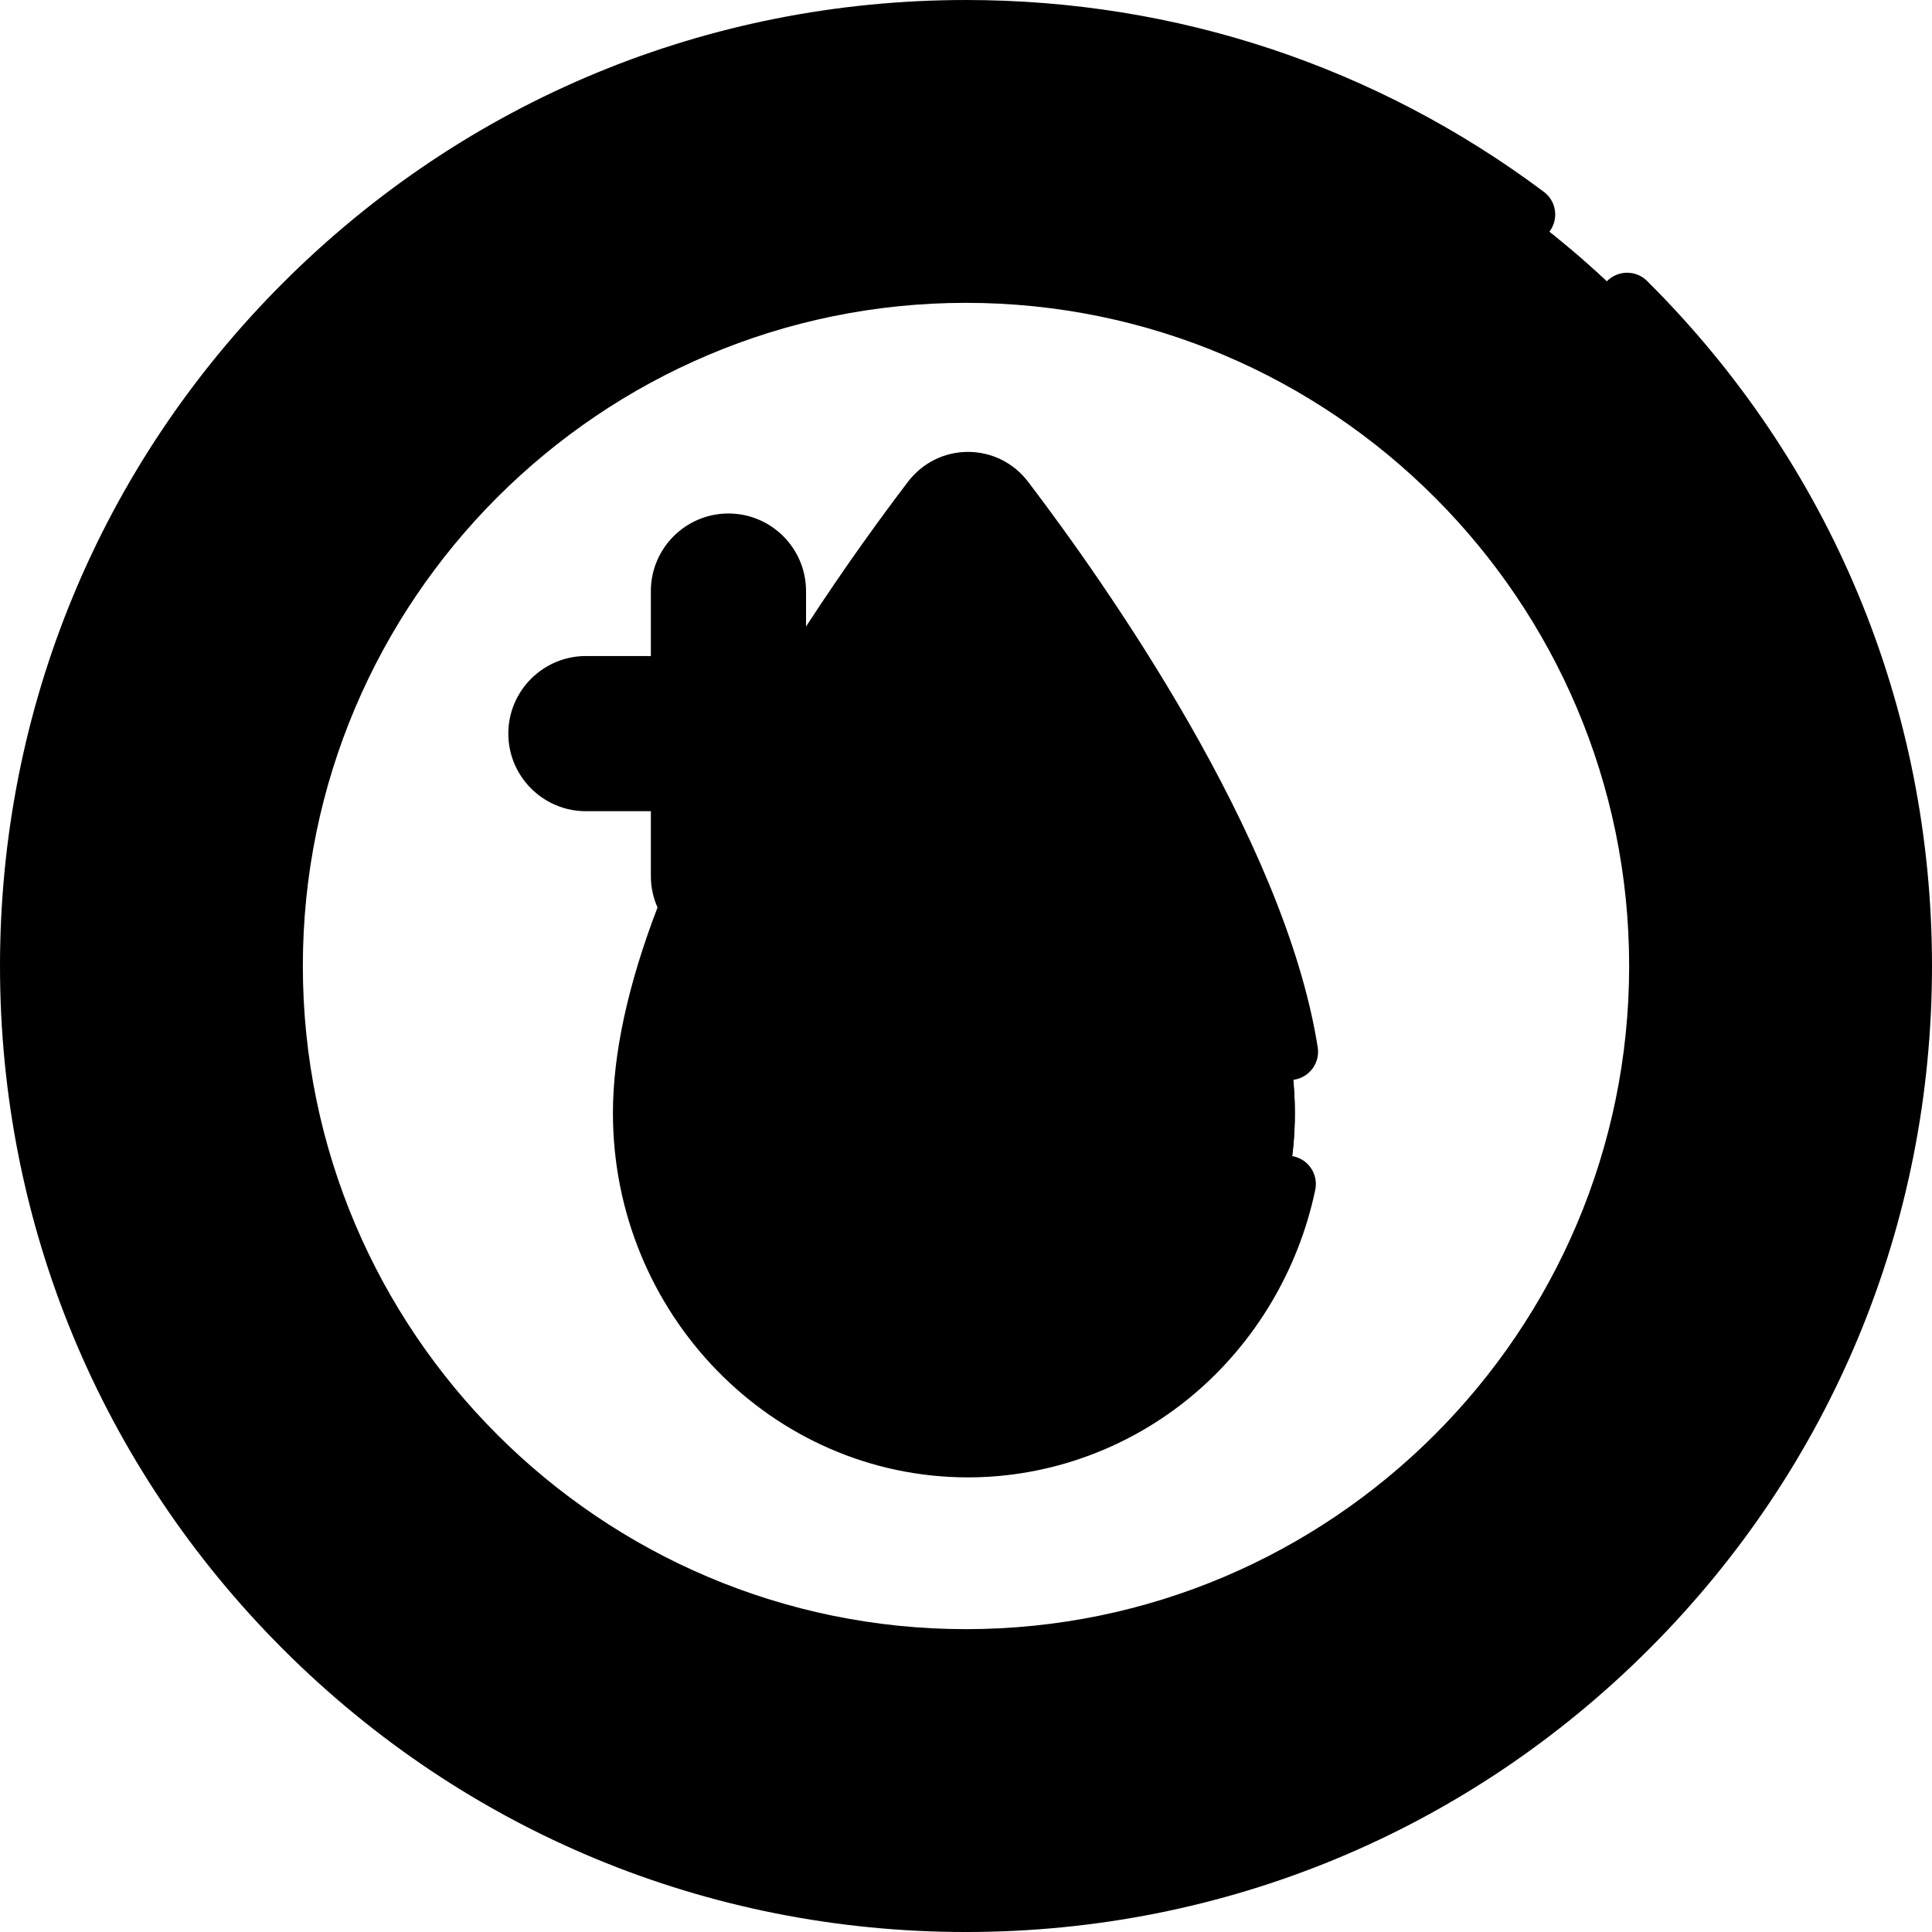 <svg id="Capa_1" enable-background="new 0 0 512 512" height="512" viewBox="0 0 512 512" width="512" xmlns="http://www.w3.org/2000/svg"><g><g><path d="m256 7.5c-137.243 0-248.5 111.257-248.5 248.5s111.257 248.5 248.5 248.5 248.5-111.257 248.5-248.5-111.257-248.5-248.5-248.5zm0 431.742c-101.202 0-183.242-82.04-183.242-183.242s82.04-183.242 183.242-183.242 183.242 82.04 183.242 183.242-82.04 183.242-183.242 183.242z" fill="hsl(33, 96.1%, 49.2%)"/><g fill="hsl(35, 94.7%, 43.3%)"><path d="m231.385 74.409c-8.052-1.081-16.267-1.651-24.615-1.651-101.202 0-183.242 82.04-183.242 183.242s82.04 183.242 183.242 183.242c8.348 0 16.563-.57 24.615-1.651-89.56-12.026-158.627-88.737-158.627-181.591s69.067-169.565 158.627-181.591z"/><path d="m256 7.5c-8.307 0-16.517.416-24.615 1.213 125.686 12.36 223.885 118.352 223.885 247.287s-98.199 234.927-223.885 247.287c8.098.796 16.308 1.213 24.615 1.213 137.243 0 248.5-111.257 248.5-248.5s-111.257-248.5-248.5-248.5z"/></g><path d="m343.151 294.972c0 49.182-38.777 89.052-86.611 89.052s-86.611-39.87-86.611-89.052c0-56.031 53.836-132.744 76.618-162.7 5.082-6.682 14.903-6.682 19.985 0 22.783 29.956 76.619 106.669 76.619 162.7z" fill="hsl(185, 95.8%, 59.7%)"/><path d="m266.532 132.272c-5.082-6.682-14.903-6.682-19.985 0-4.116 5.412-9.249 12.357-14.892 20.425 25.59 36.583 61.726 96.367 61.726 142.275 0 40.288-26.022 74.321-61.726 85.315 7.882 2.427 16.234 3.737 24.885 3.737 47.834 0 86.611-39.87 86.611-89.052 0-56.031-53.836-132.744-76.619-162.7z" fill="hsl(184, 94.9%, 54.6%)"/><path d="m155.269 181.356h24.715v-24.716c0-7.213 5.847-13.061 13.061-13.061s13.061 5.847 13.061 13.061v24.715h24.715c7.213 0 13.061 5.847 13.061 13.061 0 7.213-5.847 13.061-13.061 13.061h-24.715v24.715c0 7.213-5.847 13.061-13.061 13.061s-13.061-5.847-13.061-13.061v-24.715h-24.715c-7.213 0-13.061-5.847-13.061-13.061 0-7.213 5.848-13.06 13.061-13.06z" fill="hsl(38, 94.5%, 73.0%)"/></g><g><path d="m436.494 74.457c-2.937-2.92-7.686-2.907-10.606.03-2.921 2.938-2.907 7.686.03 10.606 45.838 45.575 71.082 106.271 71.082 170.907 0 64.374-25.068 124.894-70.587 170.413s-106.039 70.587-170.413 70.587-124.894-25.068-170.413-70.587-70.587-106.039-70.587-170.413 25.068-124.894 70.587-170.413 106.039-70.587 170.413-70.587c52.437 0 102.286 16.547 144.159 47.851 3.317 2.479 8.017 1.802 10.498-1.516 2.48-3.317 1.801-8.018-1.516-10.498-44.487-33.258-97.442-50.837-153.141-50.837-68.38 0-132.667 26.629-181.02 74.98-48.351 48.353-74.98 112.64-74.98 181.02s26.629 132.667 74.98 181.02c48.353 48.351 112.64 74.98 181.02 74.98s132.667-26.629 181.02-74.98c48.351-48.353 74.98-112.64 74.98-181.02 0-68.659-26.815-133.132-75.506-181.543z"/><path d="m256 65.258c-105.176 0-190.742 85.566-190.742 190.742s85.566 190.742 190.742 190.742 190.742-85.566 190.742-190.742-85.566-190.742-190.742-190.742zm0 366.484c-96.905 0-175.742-78.837-175.742-175.742s78.837-175.742 175.742-175.742 175.742 78.837 175.742 175.742-78.837 175.742-175.742 175.742z"/><path d="m256.54 134.76c.919 0 2.664.267 4.021 2.051 19.449 25.567 65.576 90.689 73.832 143.079.583 3.696 3.772 6.334 7.399 6.333.388 0 .781-.03 1.177-.092 4.092-.645 6.886-4.484 6.241-8.576-8.788-55.761-56.573-123.353-76.709-149.824-3.852-5.065-9.668-7.97-15.959-7.971-6.291 0-12.108 2.905-15.958 7.968-6.899 9.065-16.656 22.431-26.976 38.305v-9.393c0-11.337-9.224-20.561-20.561-20.561s-20.561 9.224-20.561 20.561v17.215h-17.215c-11.337 0-20.561 9.224-20.561 20.561s9.224 20.561 20.561 20.561h17.215v17.215c0 2.954.638 5.757 1.764 8.298-7.839 20.446-11.818 38.762-11.818 54.48 0 53.238 42.217 96.55 94.11 96.55 21.685 0 42.851-7.751 59.598-21.825 16.465-13.837 27.979-33.152 32.418-54.385.848-4.055-1.752-8.029-5.806-8.876-4.058-.847-8.029 1.752-8.876 5.806-7.788 37.247-40.312 64.281-77.334 64.281-43.621 0-79.11-36.583-79.11-81.55 0-12.459 2.941-27.04 8.732-43.428 2.156.769 4.466 1.21 6.883 1.21 11.337 0 20.561-9.224 20.561-20.561v-17.215h17.215c11.337 0 20.561-9.224 20.561-20.561s-9.224-20.561-20.561-20.561h-4.408c9.986-15.336 19.42-28.26 26.106-37.045 1.355-1.784 3.1-2.05 4.019-2.05zm-20.159 59.657c0 3.066-2.495 5.561-5.561 5.561h-24.715c-4.142 0-7.5 3.358-7.5 7.5v24.715c0 3.066-2.495 5.561-5.561 5.561s-5.561-2.495-5.561-5.561v-24.715c0-4.142-3.358-7.5-7.5-7.5h-24.715c-3.066 0-5.561-2.495-5.561-5.561s2.495-5.561 5.561-5.561h24.715c4.142 0 7.5-3.358 7.5-7.5v-24.715c0-3.066 2.495-5.561 5.561-5.561s5.561 2.495 5.561 5.561v24.715c0 4.142 3.358 7.5 7.5 7.5h24.715c3.067-.001 5.561 2.494 5.561 5.561z"/></g></g></svg>